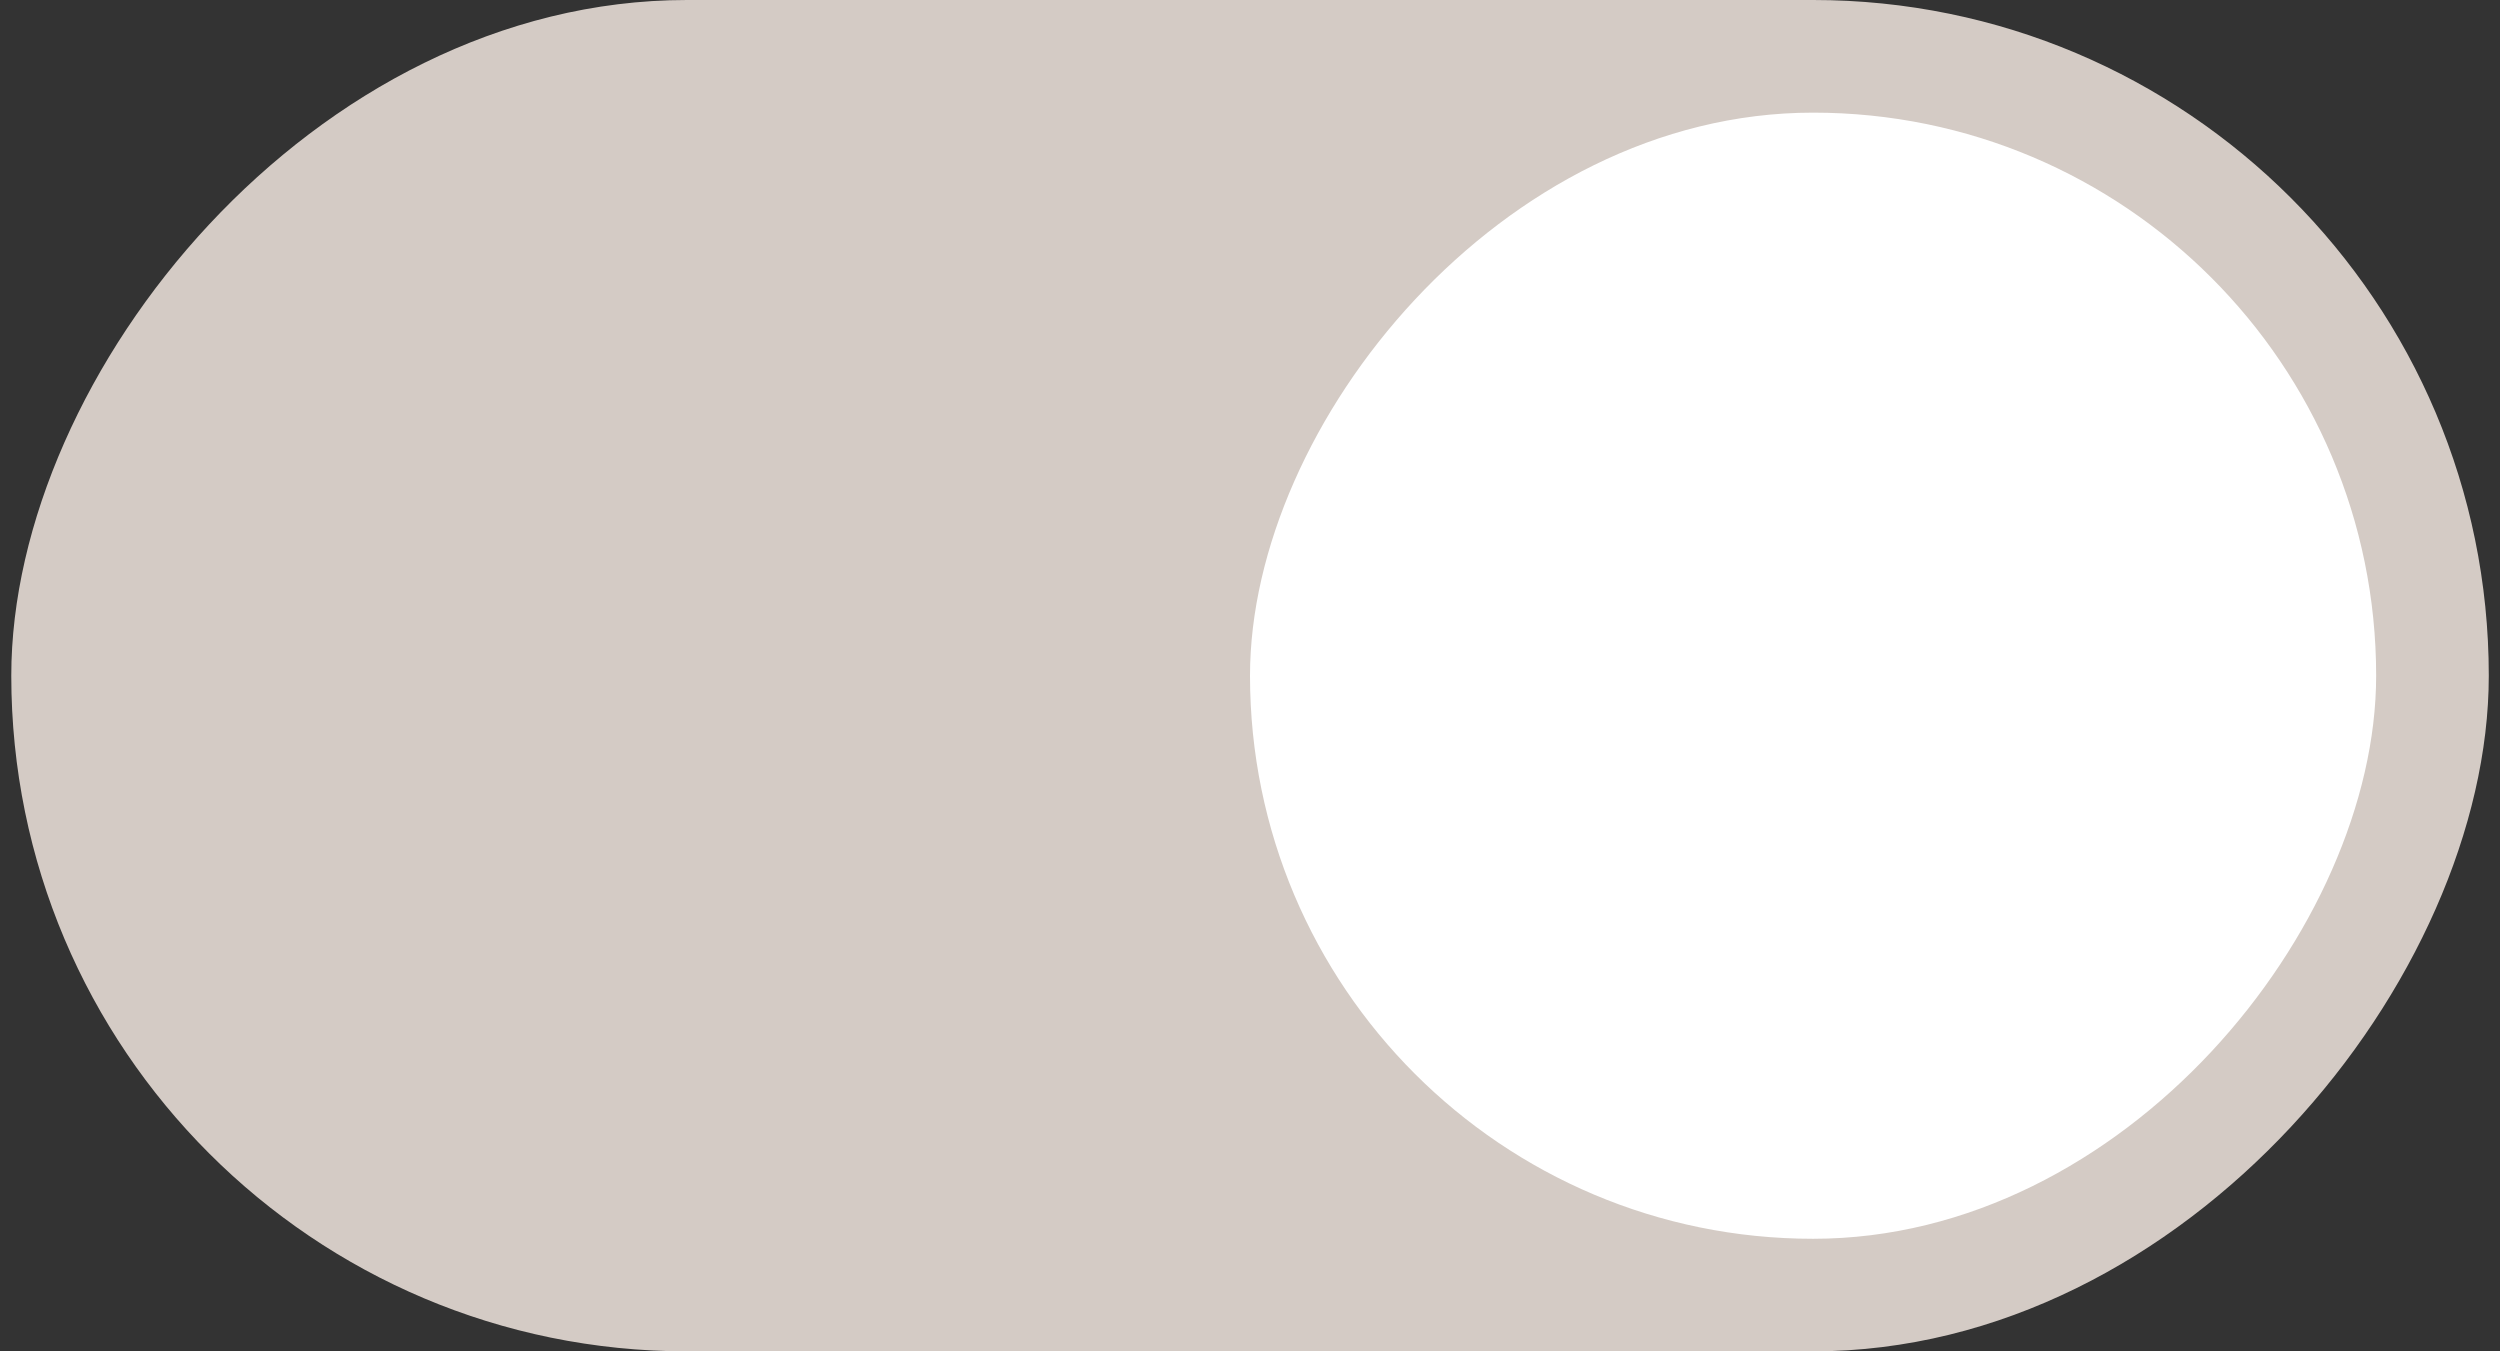 <svg width="37" height="20" viewBox="0 0 37 20" fill="none" xmlns="http://www.w3.org/2000/svg">
<rect x="0" y="0" width="37" height="20" fill="#333333" stroke="none"/>
<rect width="36.667" height="20" rx="10" transform="matrix(-1 0 0 1 36.834 0)" fill="#D4CBC5"/>
<rect width="16.667" height="16.667" rx="8.333" transform="matrix(-1 0 0 1 35.167 1.667)" fill="white"/>
</svg>
